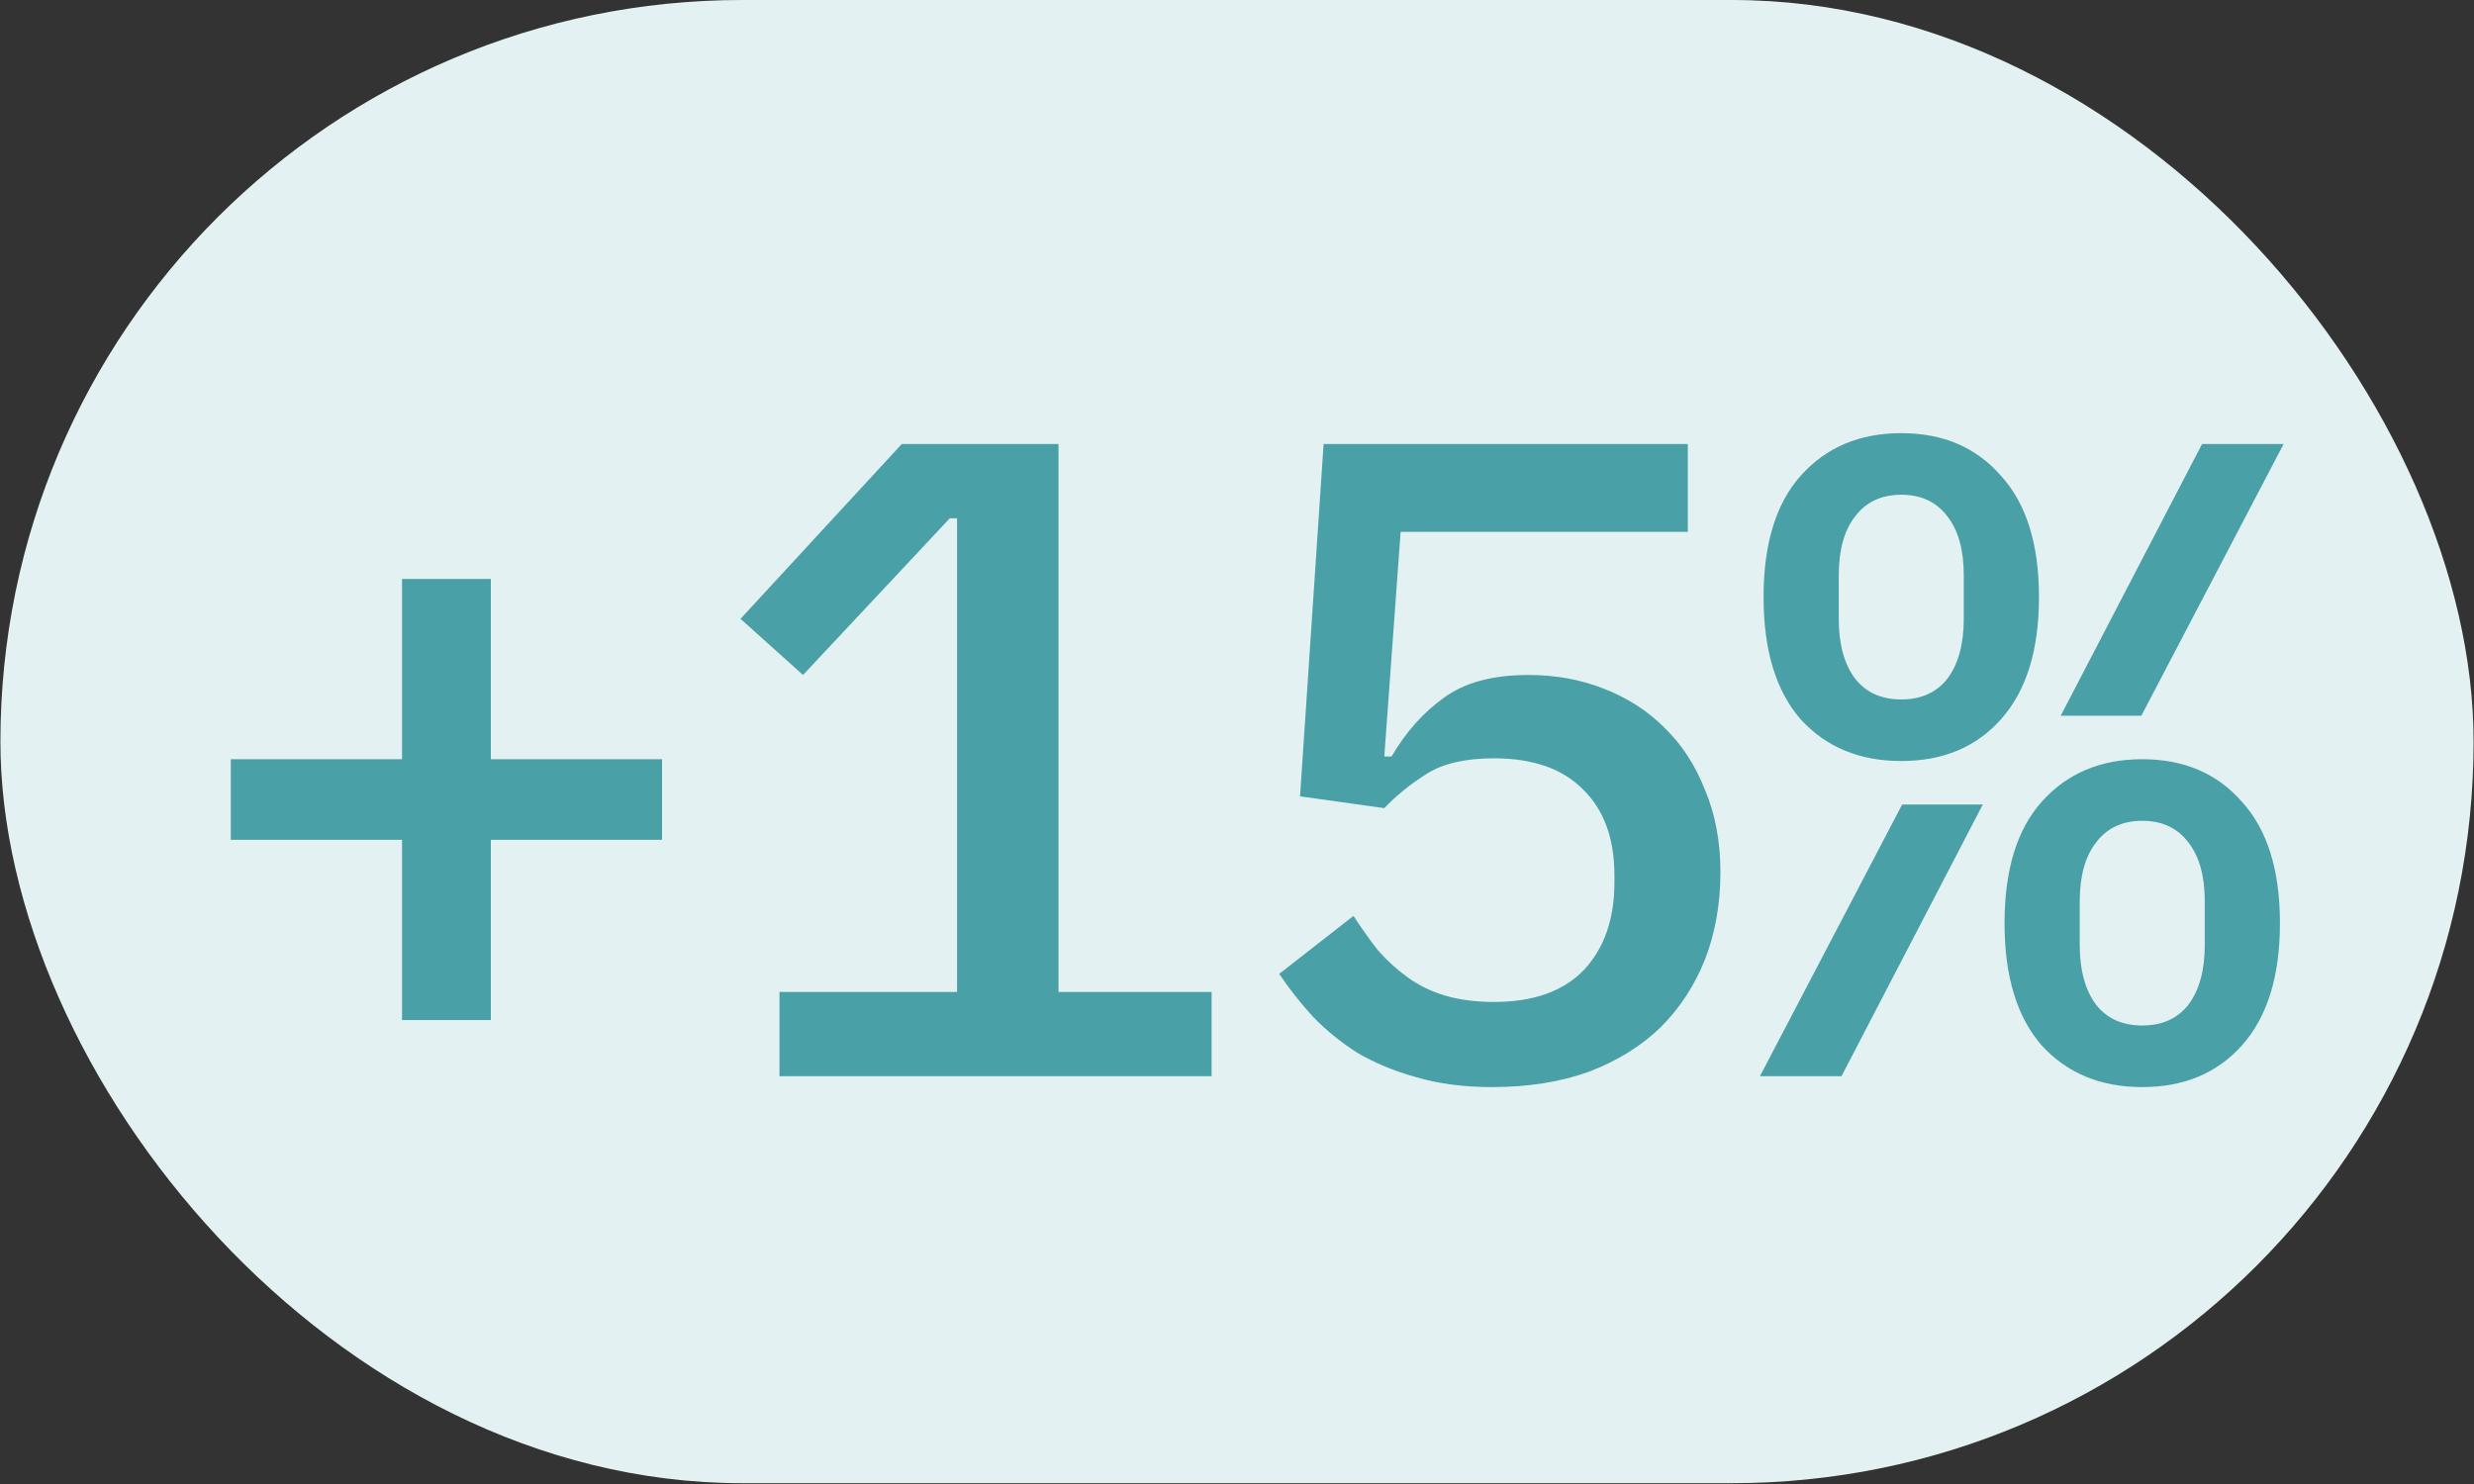 <?xml version="1.0" encoding="UTF-8"?> <svg xmlns="http://www.w3.org/2000/svg" width="170" height="102" viewBox="0 0 170 102" fill="none"><rect x="0" y="0" width="170" height="102" fill="#333333" stroke="none"/><rect x="0.028" width="169.944" height="101.944" rx="50.972" fill="#E4F1F2"></rect><path d="M27.626 70.112V57.724H15.86V52.183H27.626V39.794H33.727V52.183H45.492V57.724H33.727V70.112H27.626ZM53.561 73.972V68.182H65.763V35.623H65.265L55.18 46.393L50.884 42.534L61.965 30.519H72.735V68.182H83.256V73.972H53.561ZM115.977 36.557H96.243L95.122 51.996H95.62C96.616 50.295 97.82 48.946 99.231 47.95C100.642 46.912 102.572 46.393 105.02 46.393C106.888 46.393 108.61 46.705 110.187 47.327C111.806 47.95 113.196 48.842 114.358 50.004C115.562 51.166 116.496 52.598 117.16 54.3C117.865 55.96 118.218 57.848 118.218 59.965C118.218 62.123 117.865 64.115 117.16 65.941C116.454 67.726 115.437 69.282 114.109 70.61C112.781 71.897 111.142 72.913 109.191 73.66C107.241 74.366 105.02 74.719 102.53 74.719C100.58 74.719 98.837 74.49 97.301 74.034C95.807 73.619 94.458 73.059 93.254 72.353C92.092 71.606 91.076 70.776 90.204 69.863C89.332 68.908 88.565 67.933 87.901 66.937L93.005 62.953C93.545 63.783 94.105 64.571 94.686 65.318C95.309 66.024 95.994 66.647 96.741 67.186C97.488 67.726 98.338 68.141 99.293 68.431C100.289 68.722 101.41 68.867 102.655 68.867C105.352 68.867 107.407 68.141 108.818 66.688C110.229 65.194 110.934 63.181 110.934 60.649V60.151C110.934 57.62 110.208 55.648 108.756 54.237C107.345 52.826 105.311 52.121 102.655 52.121C100.704 52.121 99.169 52.474 98.048 53.179C96.927 53.885 95.952 54.673 95.122 55.545L89.332 54.735L90.951 30.519H115.977V36.557ZM130.645 52.307C127.781 52.307 125.477 51.353 123.734 49.444C122.033 47.493 121.182 44.692 121.182 41.04C121.182 37.387 122.033 34.607 123.734 32.698C125.477 30.747 127.781 29.772 130.645 29.772C133.508 29.772 135.791 30.747 137.492 32.698C139.236 34.607 140.107 37.387 140.107 41.04C140.107 44.692 139.236 47.493 137.492 49.444C135.791 51.353 133.508 52.307 130.645 52.307ZM130.645 48.074C132.014 48.074 133.072 47.597 133.819 46.642C134.566 45.646 134.94 44.277 134.94 42.534V39.545C134.94 37.802 134.566 36.454 133.819 35.499C133.072 34.503 132.014 34.005 130.645 34.005C129.275 34.005 128.217 34.503 127.47 35.499C126.723 36.454 126.349 37.802 126.349 39.545V42.534C126.349 44.277 126.723 45.646 127.47 46.642C128.217 47.597 129.275 48.074 130.645 48.074ZM151.313 30.519H156.916L147.142 49.195H141.601L151.313 30.519ZM130.707 55.296H136.247L126.536 73.972H120.933L130.707 55.296ZM147.204 74.719C144.34 74.719 142.037 73.764 140.294 71.855C138.592 69.904 137.741 67.103 137.741 63.451C137.741 59.799 138.592 57.018 140.294 55.109C142.037 53.158 144.34 52.183 147.204 52.183C150.068 52.183 152.35 53.158 154.052 55.109C155.795 57.018 156.666 59.799 156.666 63.451C156.666 67.103 155.795 69.904 154.052 71.855C152.35 73.764 150.068 74.719 147.204 74.719ZM147.204 70.486C148.574 70.486 149.632 70.008 150.379 69.054C151.126 68.058 151.499 66.688 151.499 64.945V61.957C151.499 60.214 151.126 58.865 150.379 57.91C149.632 56.914 148.574 56.416 147.204 56.416C145.834 56.416 144.776 56.914 144.029 57.91C143.282 58.865 142.908 60.214 142.908 61.957V64.945C142.908 66.688 143.282 68.058 144.029 69.054C144.776 70.008 145.834 70.486 147.204 70.486Z" fill="#49A0A7"></path></svg> 